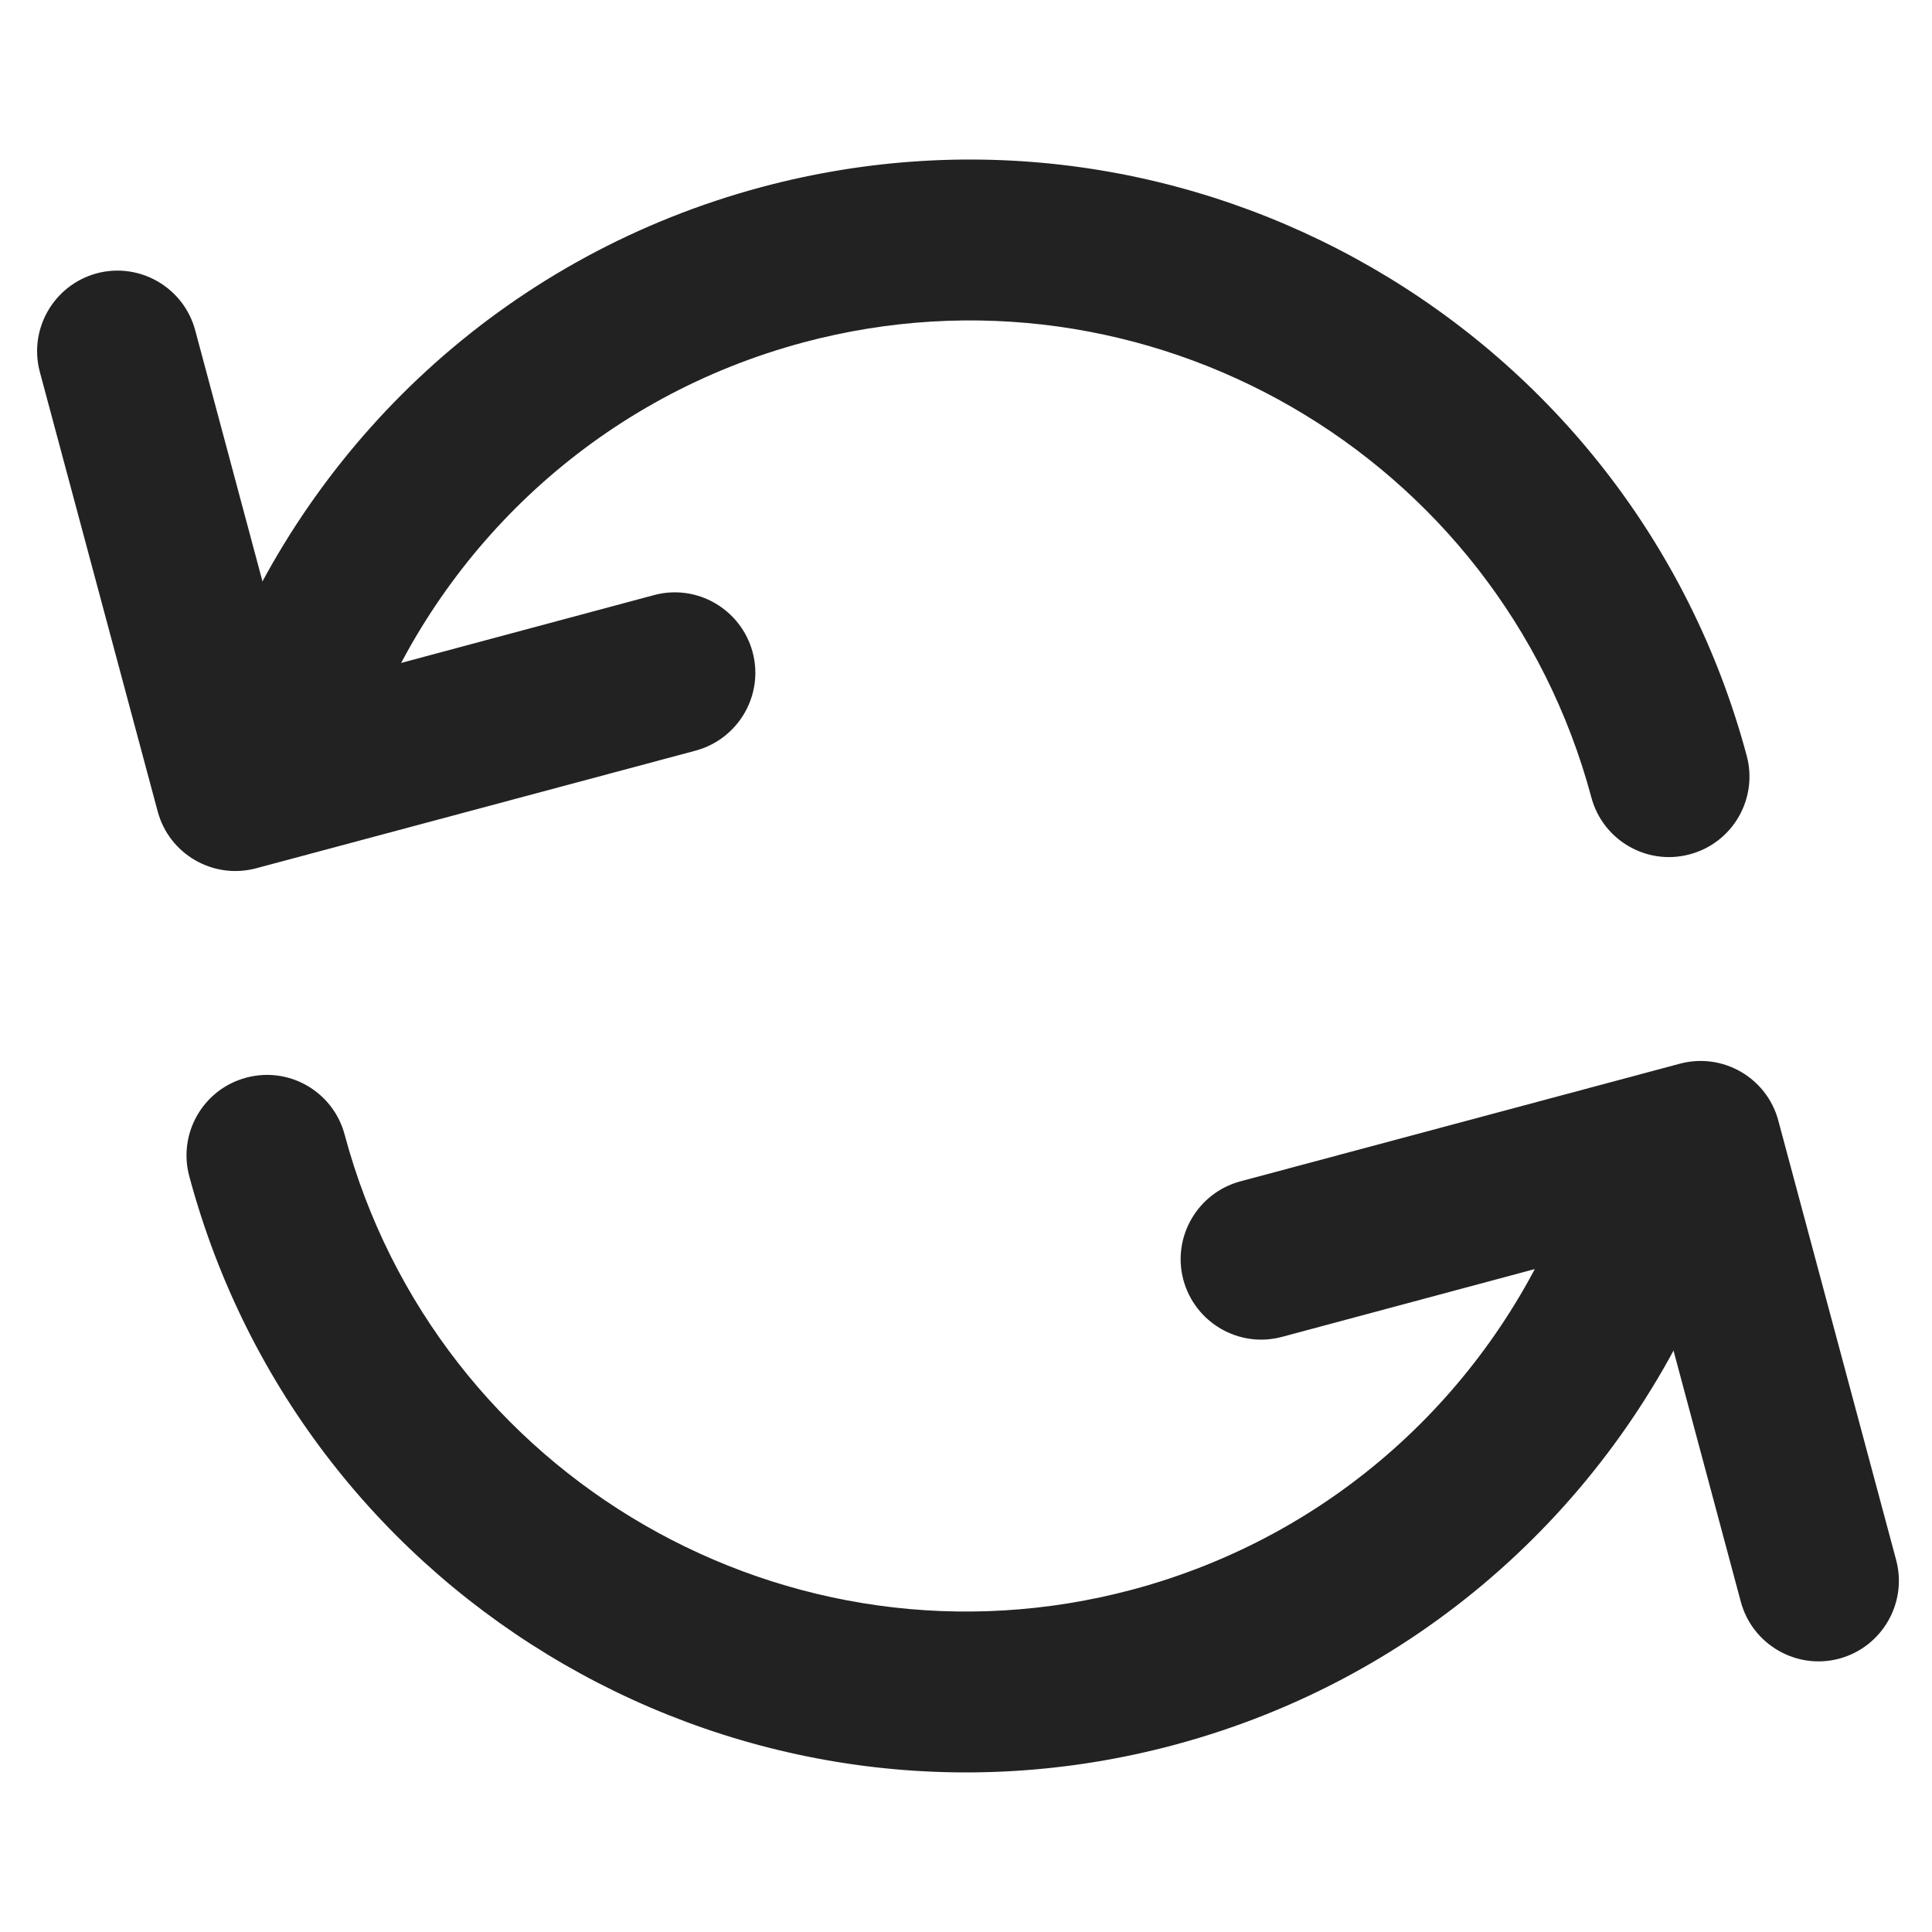 <svg xmlns="http://www.w3.org/2000/svg" xmlns:xlink="http://www.w3.org/1999/xlink" width="500" zoomAndPan="magnify" viewBox="0 0 375 375" height="500" preserveAspectRatio="xMidYMid meet" version="1.0"><defs><g/></defs><g fill="#000000" fill-opacity="1"><g transform="translate(39.505, 97.094)"><g><path d="M 0.141 -0.641 C 0.117 -0.641 0.102 -0.645 0.094 -0.656 C 0.082 -0.664 0.078 -0.68 0.078 -0.703 C 0.078 -0.711 0.082 -0.723 0.094 -0.734 C 0.102 -0.742 0.117 -0.75 0.141 -0.75 C 0.148 -0.75 0.16 -0.742 0.172 -0.734 C 0.18 -0.723 0.188 -0.711 0.188 -0.703 C 0.188 -0.68 0.18 -0.664 0.172 -0.656 C 0.16 -0.645 0.148 -0.641 0.141 -0.641 Z M 0.094 0 L 0.094 -0.531 L 0.172 -0.531 L 0.172 0 Z M 0.094 0 "/></g></g></g><path fill="#222222" d="M 56.707 134.348 L 126.961 115.504 C 135.285 113.277 143.824 118.25 146.082 126.574 C 148.309 134.898 143.336 143.434 135.043 145.691 L 49.723 168.531 C 41.398 170.758 32.832 165.816 30.605 157.492 L 7.734 72.203 C 5.508 63.879 10.449 55.312 18.773 53.055 C 27.098 50.828 35.668 55.801 37.895 64.125 L 56.707 134.348 " fill-opacity="1" fill-rule="evenodd"/><path fill="#222222" d="M 72.961 139.043 C 87.383 104.559 117.051 76.898 155.898 66.473 C 222.496 48.633 291.043 88.211 308.883 154.777 C 311.109 163.102 319.676 168.074 328 165.816 C 336.328 163.59 341.266 155.023 339.039 146.699 C 316.719 63.484 231.066 14.023 147.82 36.312 C 99.246 49.336 62.195 83.914 44.176 127 C 40.852 134.957 44.602 144.105 52.531 147.43 C 60.488 150.754 69.637 147.004 72.961 139.043 " fill-opacity="1" fill-rule="evenodd"/><path fill="#222222" d="M 319.066 240.648 L 248.812 259.492 C 240.488 261.719 231.949 256.746 229.691 248.422 C 227.469 240.098 232.438 231.559 240.73 229.305 L 326.051 206.465 C 334.375 204.238 342.941 209.18 345.168 217.504 L 368.039 302.789 C 370.266 311.117 365.324 319.684 357 321.941 C 348.676 324.168 340.105 319.195 337.883 310.871 L 319.066 240.648 " fill-opacity="1" fill-rule="evenodd"/><path fill="#222222" d="M 302.816 235.949 C 288.391 270.438 258.723 298.094 219.875 308.523 C 153.277 326.363 84.73 286.781 66.891 220.215 C 64.664 211.891 56.098 206.922 47.773 209.18 C 39.449 211.402 34.508 219.973 36.734 228.297 C 59.055 311.512 144.711 360.973 227.953 338.68 C 276.531 325.66 313.578 291.082 331.602 247.996 C 334.922 240.035 331.172 230.891 323.246 227.566 C 315.285 224.242 306.137 227.992 302.816 235.949 " fill-opacity="1" fill-rule="evenodd"/></svg>